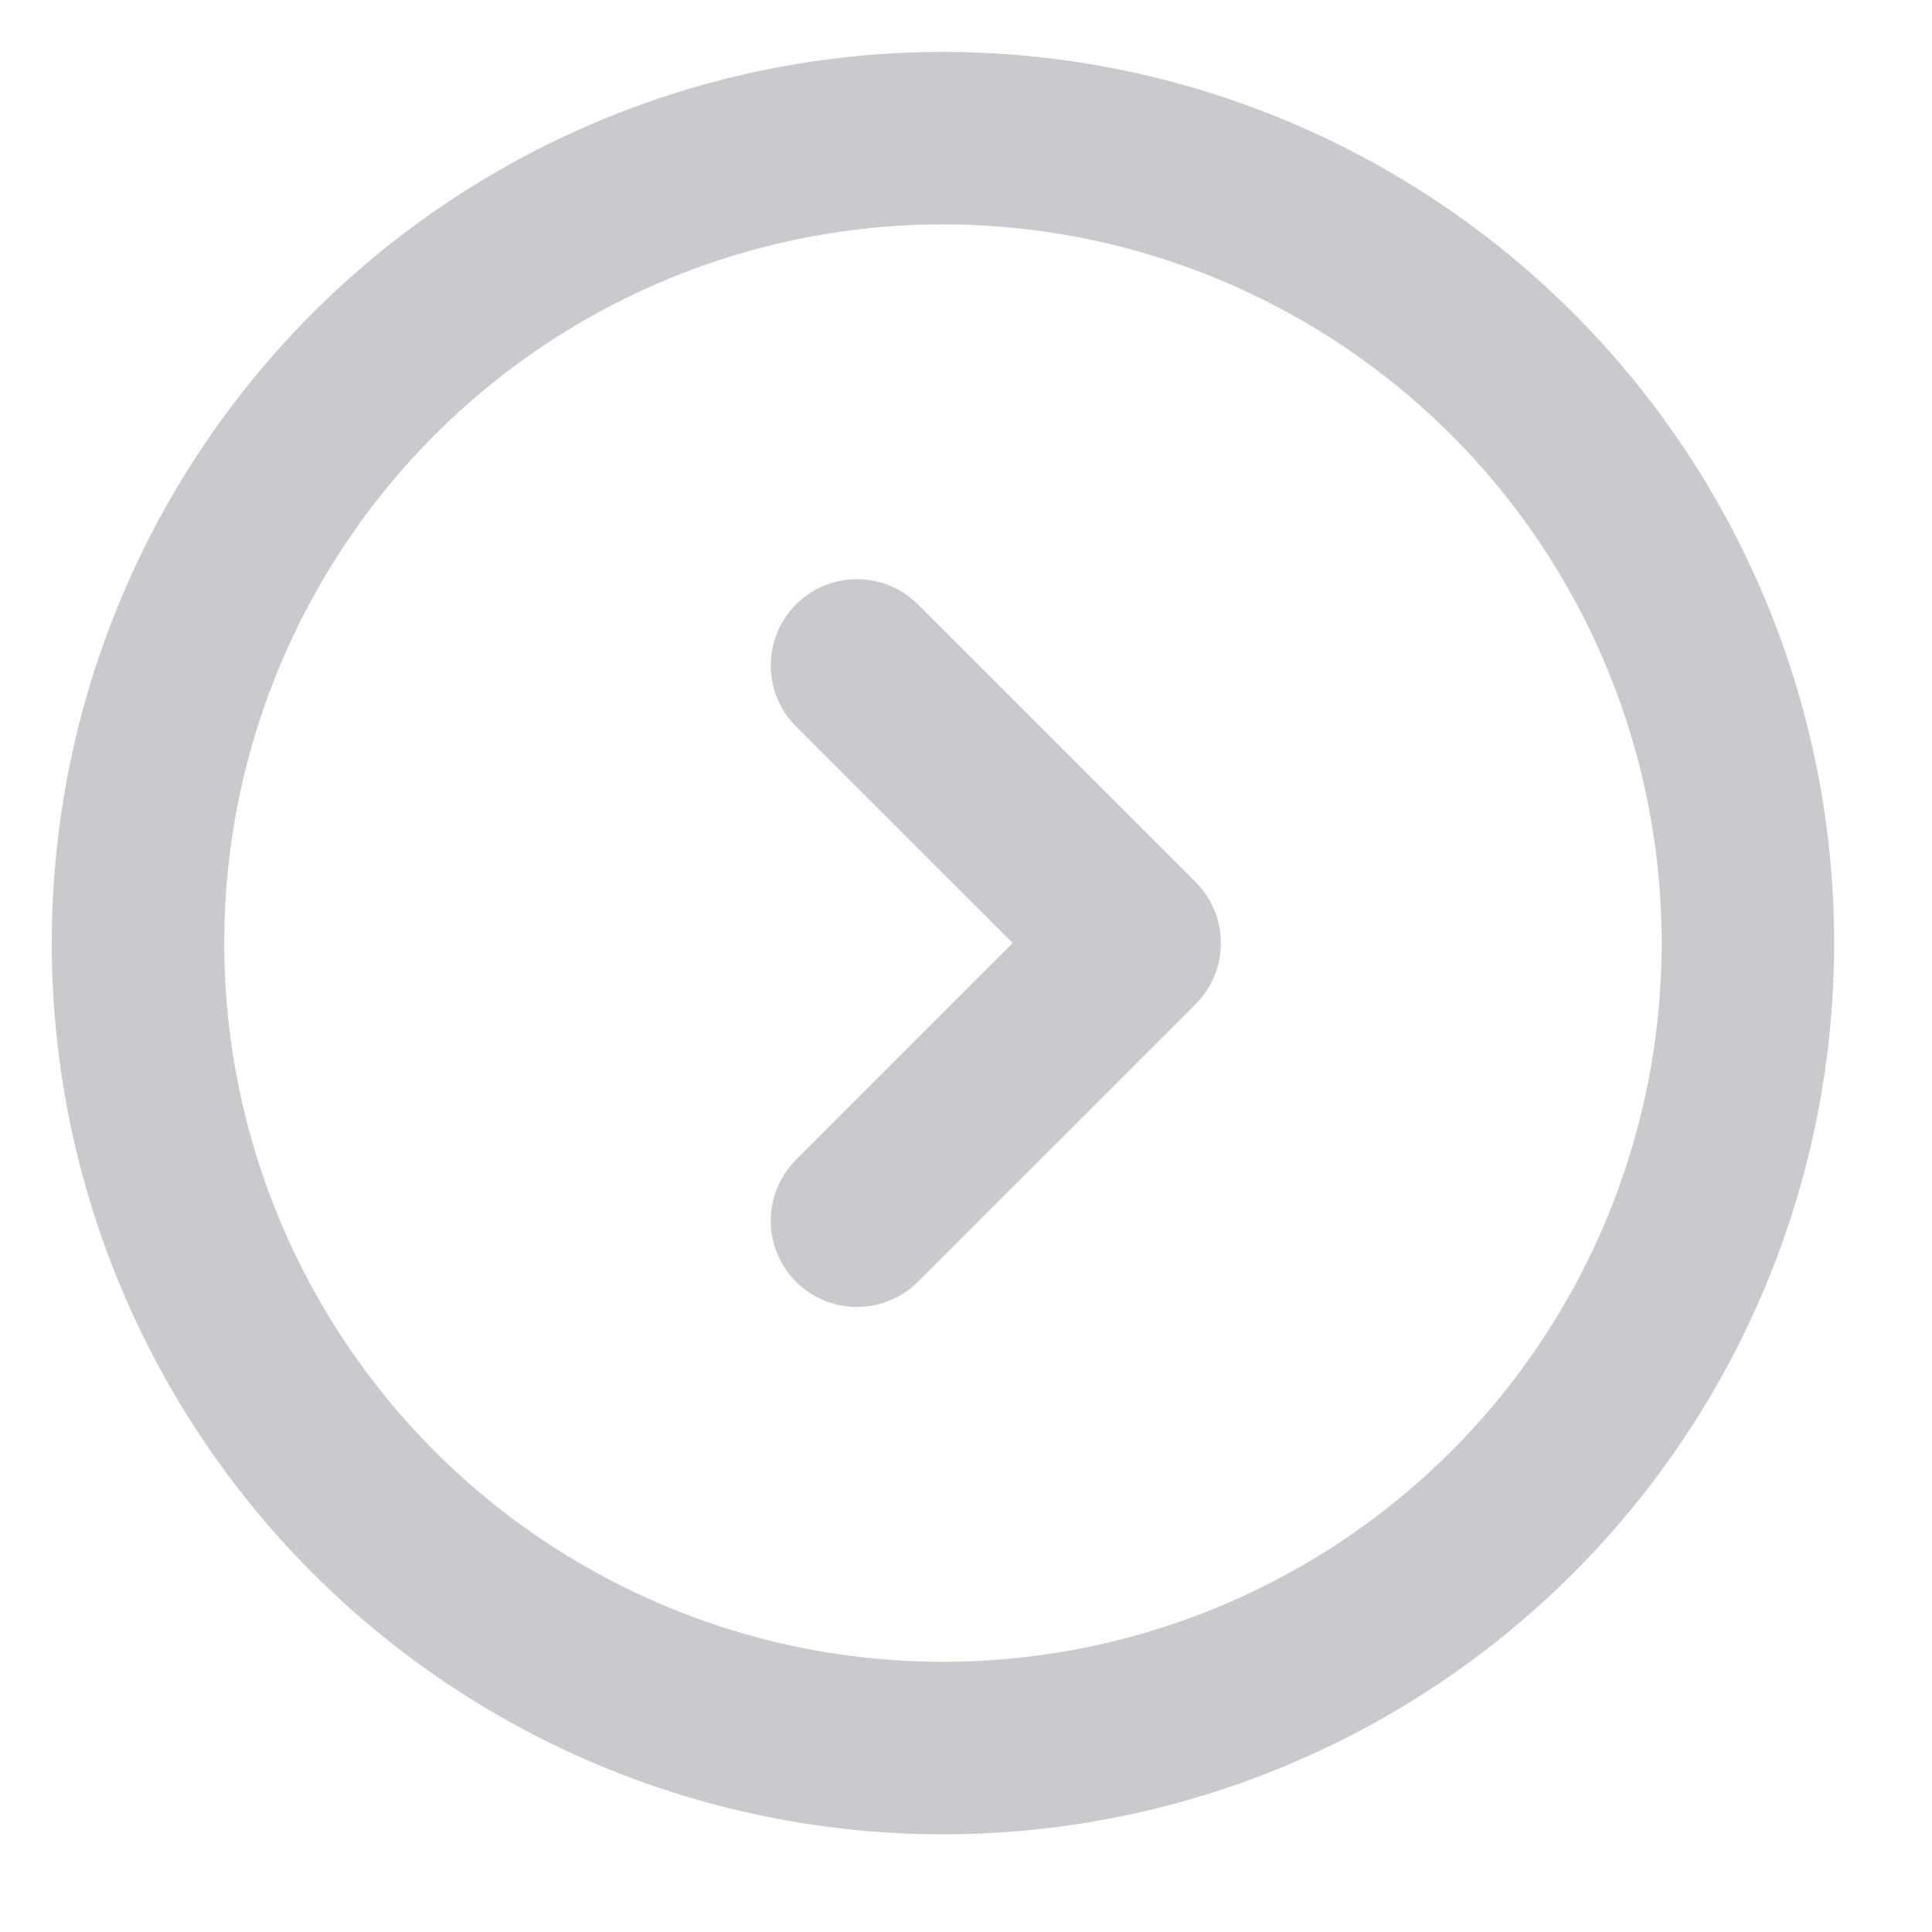 <?xml version="1.0" encoding="UTF-8"?> <svg xmlns="http://www.w3.org/2000/svg" width="14" height="14" viewBox="0 0 14 14" fill="none"><circle cx="6.833" cy="6.834" r="5.833" stroke="#535862" stroke-opacity="0.32" stroke-width="1.25" stroke-linecap="round" stroke-linejoin="round"></circle><path d="M6.21 4.822L8.222 6.834L6.21 8.846" stroke="#535862" stroke-opacity="0.32" stroke-width="1.25" stroke-linecap="round" stroke-linejoin="round"></path></svg> 